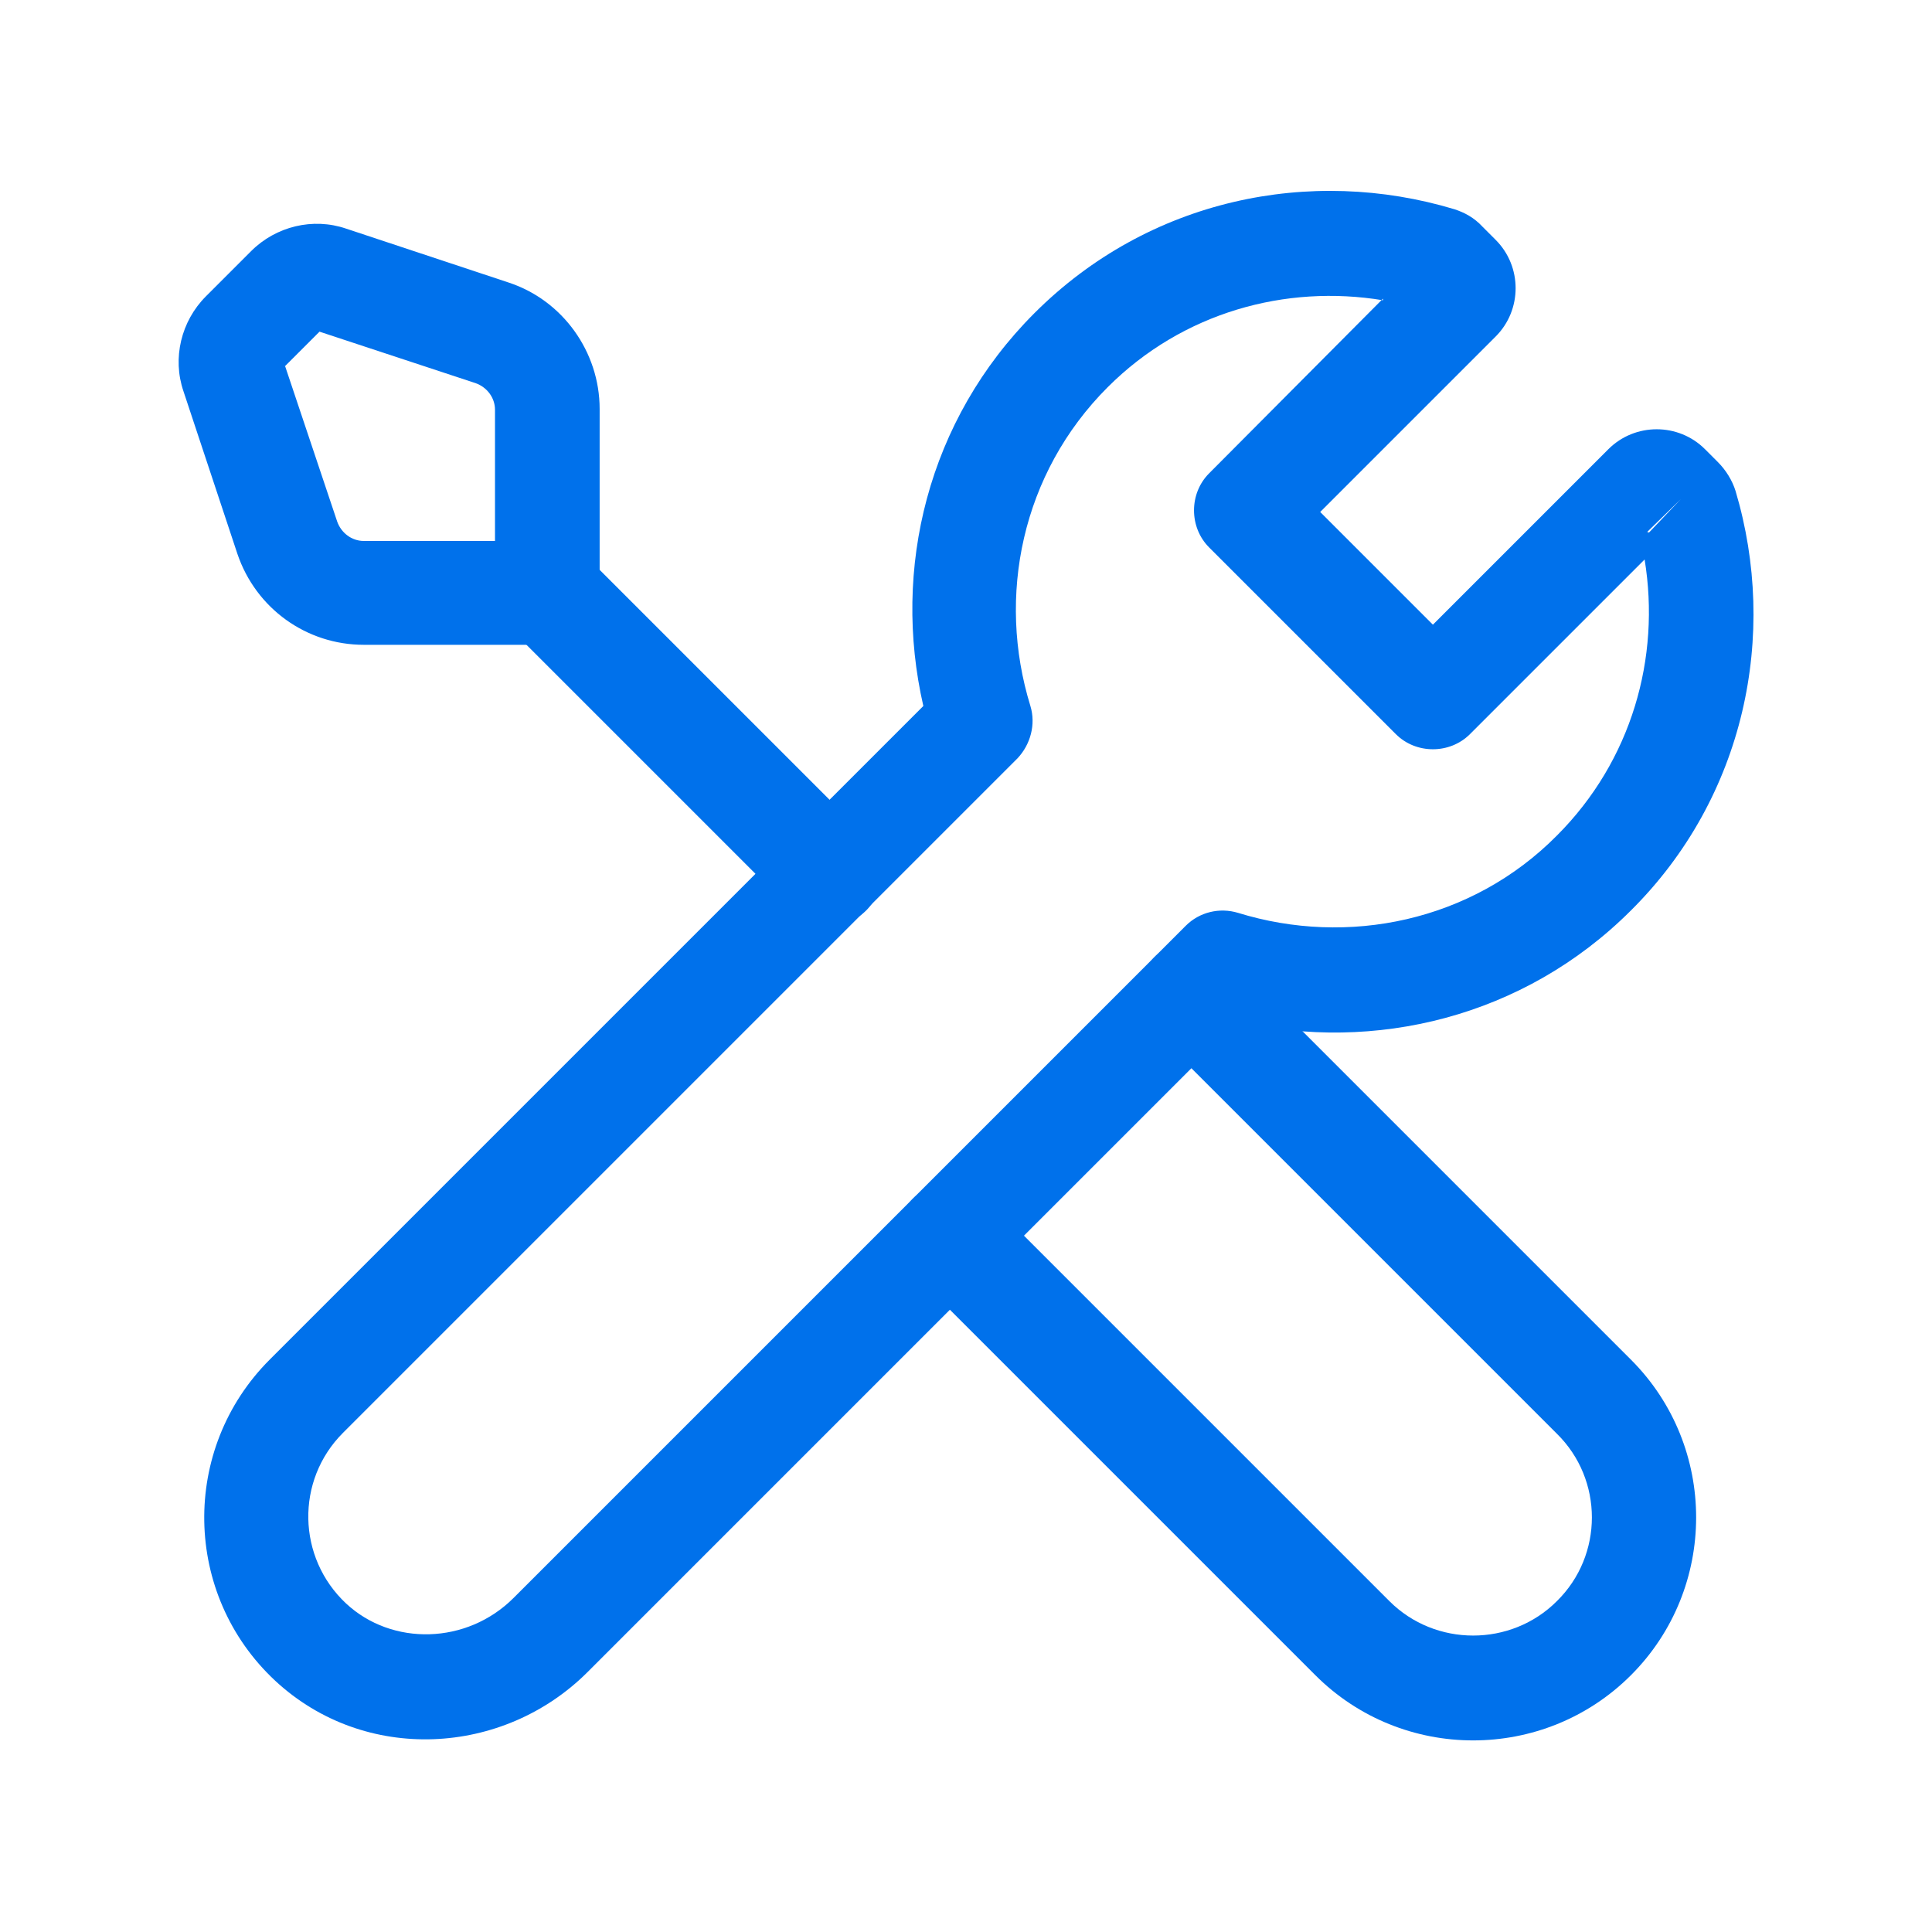 <svg width="24" height="24" viewBox="0 0 24 24" fill="none" xmlns="http://www.w3.org/2000/svg">
<path fill-rule="evenodd" clip-rule="evenodd" d="M14.34 11.89C14.59 11.64 15.01 11.64 15.26 11.89L20.26 16.89C21.34 17.97 21.34 19.73 20.26 20.81C19.18 21.89 17.42 21.89 16.34 20.81L11.34 15.81C11.09 15.56 11.09 15.14 11.34 14.89C11.59 14.64 12.01 14.64 12.26 14.89L17.26 19.89C17.83 20.46 18.77 20.46 19.34 19.89C19.92 19.32 19.92 18.38 19.34 17.81L14.34 12.81C14.09 12.56 14.09 12.14 14.34 11.89Z" fill="#0071EB"/>
<path fill-rule="evenodd" clip-rule="evenodd" d="M17.18 3.73C15.97 3.53 14.69 3.88 13.76 4.81C12.69 5.88 12.38 7.41 12.8 8.77C12.87 9 12.8 9.25 12.64 9.42L4.26 17.8C3.67 18.39 3.69 19.35 4.3 19.92C4.87 20.45 5.8 20.43 6.38 19.85L14.73 11.5C14.9 11.33 15.15 11.27 15.38 11.34C16.74 11.76 18.28 11.45 19.34 10.38C20.27 9.45 20.63 8.17 20.43 6.95L18.26 9.12C18.01 9.37 17.59 9.37 17.34 9.12L15.02 6.8C14.77 6.55 14.77 6.13 15.02 5.88L17.18 3.71V3.73ZM20.48 6.62L20.88 6.2L20.46 6.61C20.46 6.61 20.47 6.61 20.48 6.61V6.62ZM21.34 5.74C21.44 5.84 21.52 5.97 21.56 6.1C22.09 7.88 21.68 9.9 20.26 11.31C18.93 12.64 17.07 13.08 15.38 12.69L7.3 20.77C6.25 21.82 4.53 21.91 3.42 20.88C2.27 19.81 2.24 18 3.35 16.89L11.47 8.77C11.08 7.07 11.52 5.22 12.85 3.89C14.27 2.47 16.28 2.06 18.07 2.6C18.19 2.64 18.31 2.7 18.42 2.82L18.58 2.98C18.91 3.31 18.91 3.85 18.58 4.18L16.4 6.36L17.8 7.76L19.98 5.58C20.31 5.25 20.85 5.25 21.18 5.58L21.34 5.74Z" fill="#0071EB"/>
<path fill-rule="evenodd" clip-rule="evenodd" d="M4.299 2.84C3.889 2.7 3.429 2.81 3.119 3.12L4.299 2.84ZM4.299 2.84L6.319 3.51C6.989 3.73 7.449 4.37 7.449 5.08V7.36C7.449 7.72 7.159 8.01 6.799 8.01H4.519C3.809 8.01 3.179 7.56 2.949 6.88L2.279 4.86C2.139 4.45 2.249 3.99 2.559 3.68L3.119 3.12M3.539 4.54L4.189 6.48C4.239 6.62 4.369 6.72 4.519 6.72H6.149V5.09C6.149 4.94 6.049 4.81 5.909 4.76L3.969 4.12L3.539 4.55V4.54Z" fill="#0071EB"/>
<path fill-rule="evenodd" clip-rule="evenodd" d="M6.34 6.89C6.59 6.64 7.01 6.64 7.26 6.89L10.76 10.39C11.01 10.64 11.01 11.06 10.76 11.31C10.51 11.56 10.09 11.56 9.84 11.31L6.34 7.81C6.09 7.56 6.09 7.14 6.34 6.89Z" fill="#0071EB"/>
</svg>
